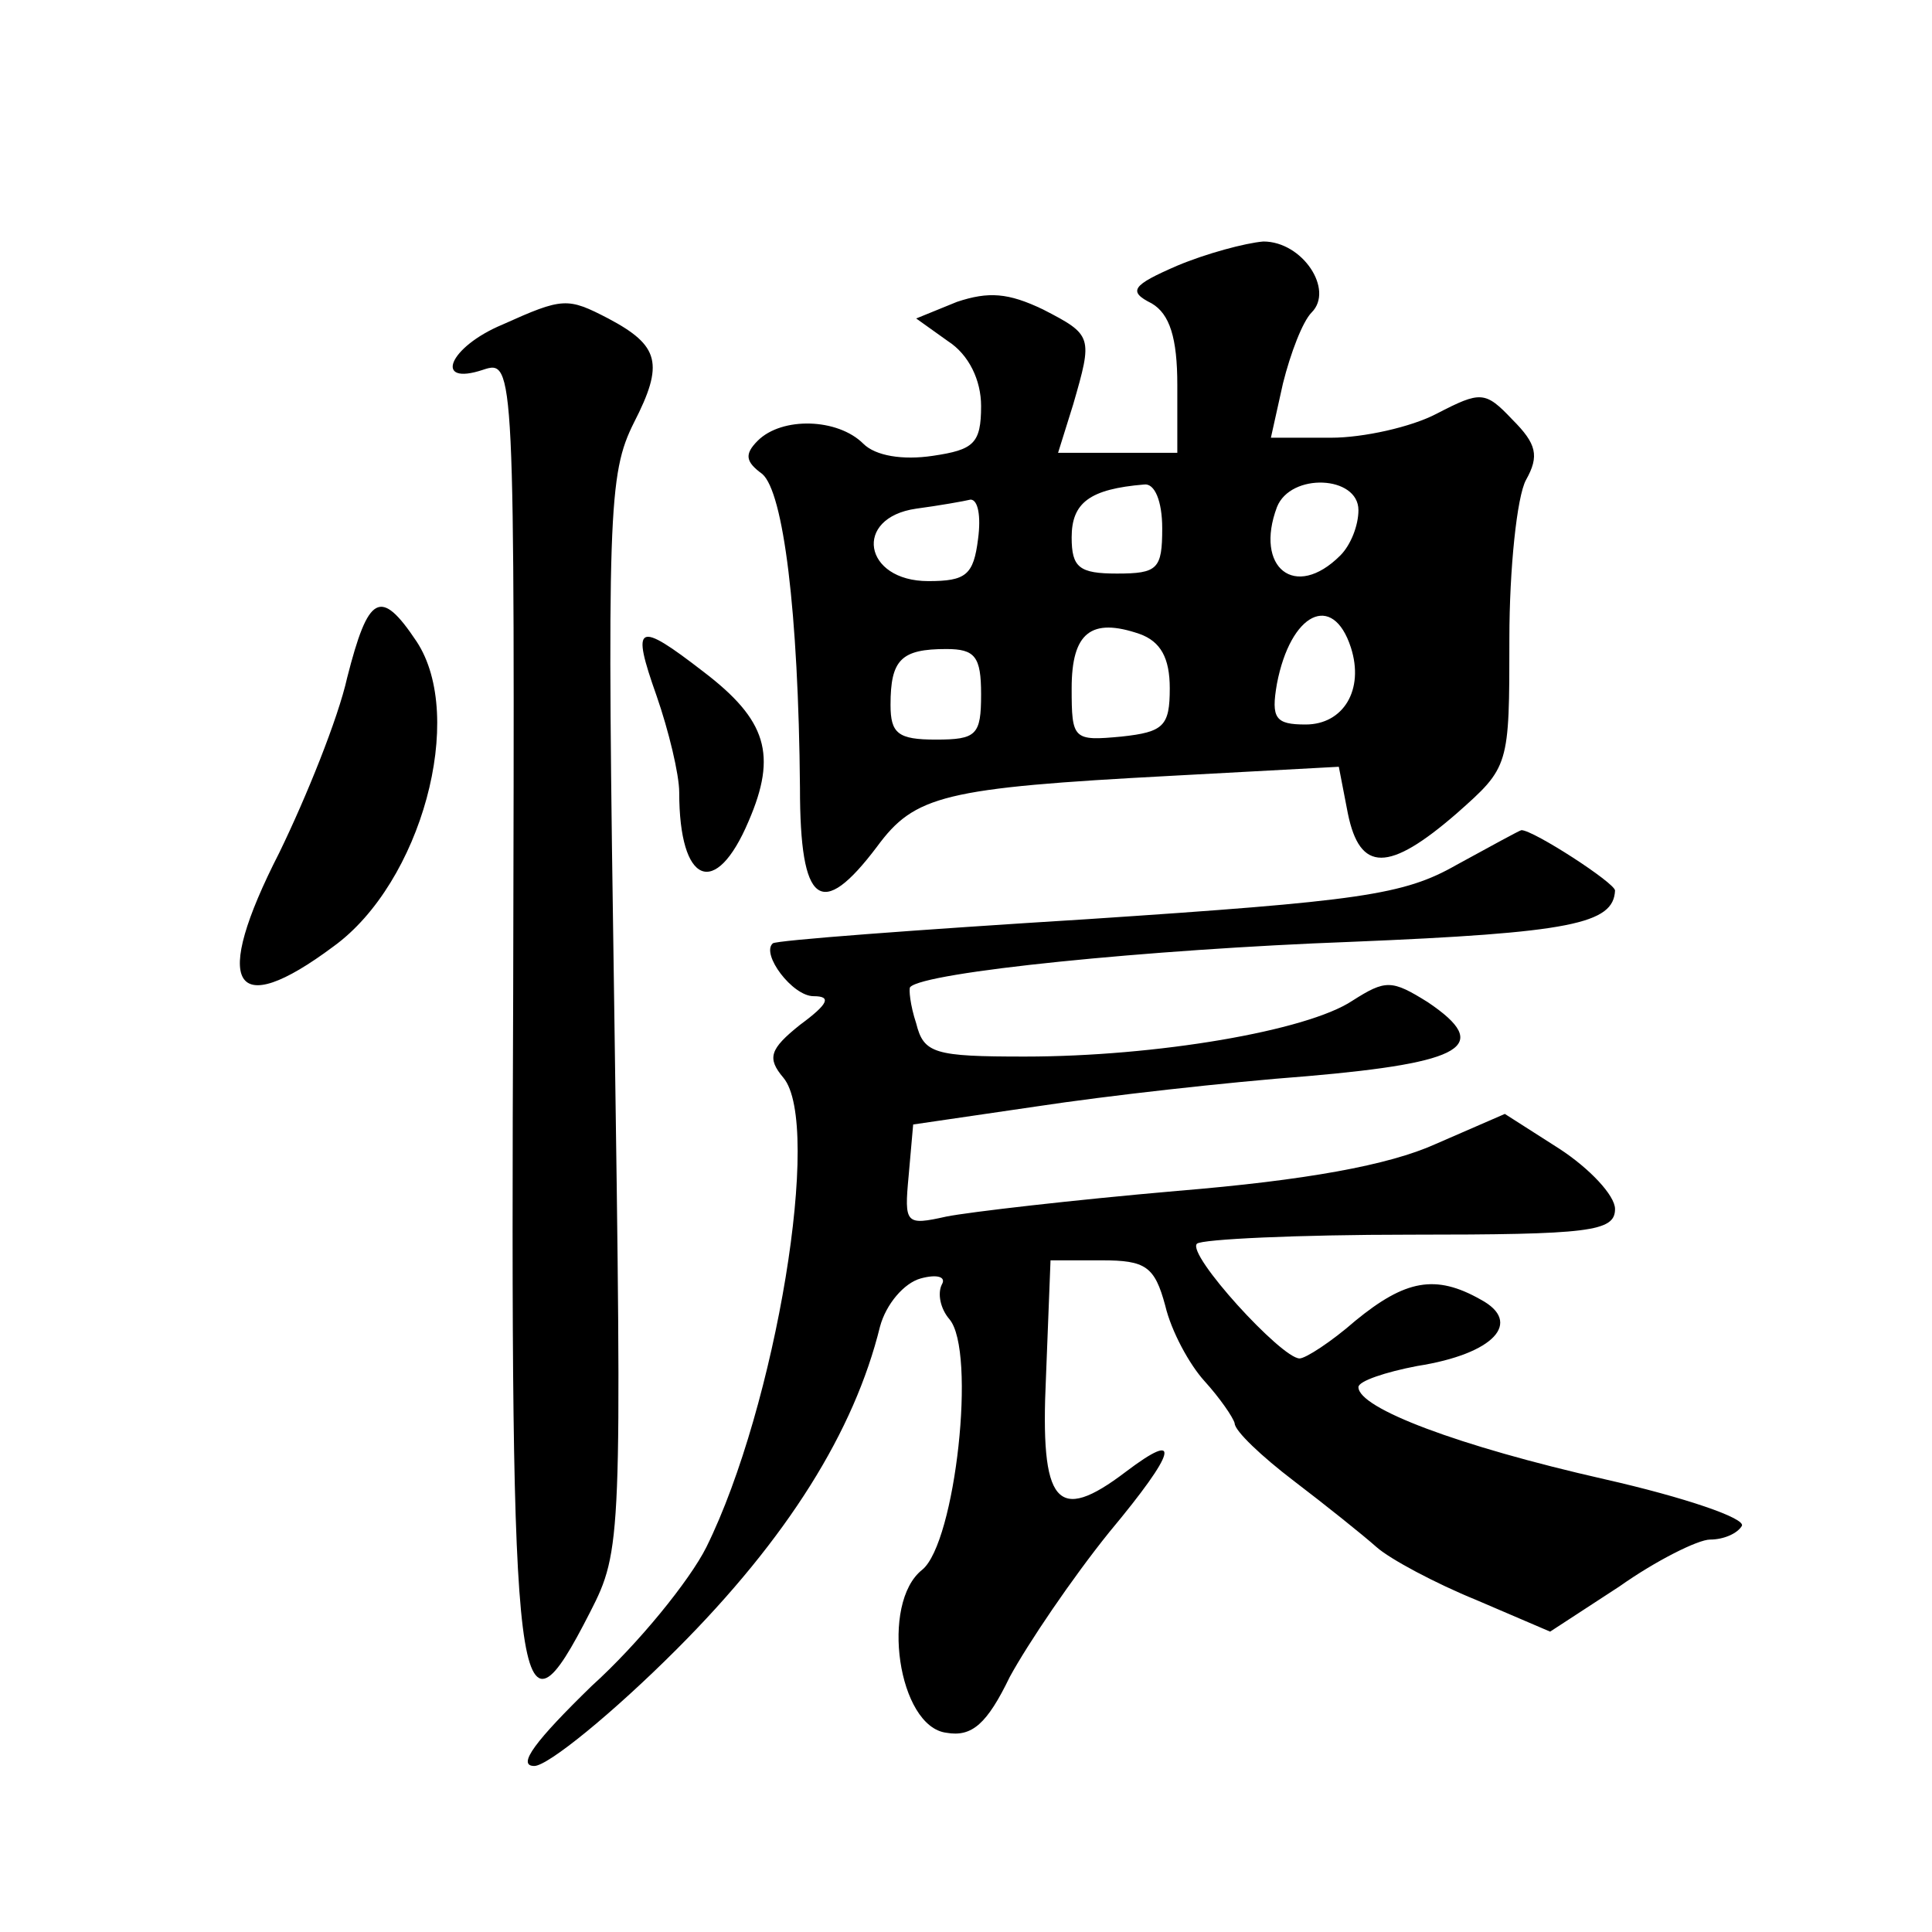 <?xml version="1.0" standalone="no"?>
<!DOCTYPE svg PUBLIC "-//W3C//DTD SVG 20010904//EN"
 "http://www.w3.org/TR/2001/REC-SVG-20010904/DTD/svg10.dtd">
<svg version="1.0" xmlns="http://www.w3.org/2000/svg"
 width="128pt" height="128pt" viewBox="0 0 128 128"
 preserveAspectRatio="xMidYMid meet">
<g transform="translate(0,128) scale(0.1,-0.1)"
fill="#0" stroke="none">
<path d="M780 1104 c-30 -13 -33 -17 -17 -25 12 -7 17 -23 17 -54 l0 -45 -39 0
-40 0 10 32 c13 45 13 46 -20 63 -23 11 -36 12 -57 5 l-27 -11 21 -15 c14 -9 22
-26 22 -43 0 -25 -5 -29 -32 -33 -20 -3 -38 0 -46 8 -17 17 -54 18 -70 2 -9 -9
-8 -14 3 -22 14 -12 24 -91 25 -208 0 -78 14 -88 51 -39 25 34 44 39 195 47 l111
6 6 -31 c8 -39 27 -39 72 0 35 31 35 31 35 116 0 46 5 94 11 105 9 16 7 24 -9 40
-18 19 -21 19 -50 4 -17 -9 -49 -16 -70 -16 l-40 0 8 36 c5 20 13 41 19 47 15 15
-6 47 -32 47 -12 -1 -38 -8 -57 -16z m-10 -174 c0 -27 -3 -30 -30 -30 -25 0 -30
4 -30 24 0 23 12 32 48 35 7 1 12 -11 12 -29z m130 12 c0 -10 -5 -23 -12 -30 -30
-30 -57 -8 -42 32 9 23 54 21 54 -2z m-252 -19 c-3 -24 -8 -28 -33 -28 -43 0 -50
42 -8 48 15 2 32 5 36 6 5 0 7 -11 5 -26z m127 -99 c0 -25 -4 -29 -32 -32 -32 -3
-33 -2 -33 32 0 37 13 47 45 36 14 -5 20 -16 20 -36z m120 27 c9 -28 -5 -51 -30
-51 -20 0 -23 4 -19 27 9 47 37 61 49 24z m-245 -31 c0 -27 -3 -30 -30 -30 -25
0 -30 4 -30 23 0 30 7 37 37 37 19 0 23 -5 23 -30z M333 1065 c-36 -15 -46 -41
-13 -30 21 7 21 4 20 -412 -2 -479 2 -507 51 -411 21 41 21 48 16 397 -5 332 -4
357 13 391 20 39 17 51 -17 69 -27 14 -30 14 -70 -4z M230 831 c-6 -27 -27 -79
-45 -116 -45 -88 -31 -112 36 -62 58 42 88 152 55 202 -24 36 -32 31 -46 -24z M435
819 c8 -23 15 -52 15 -64 0 -61 24 -71 46 -19 19 44 12 67 -30 99 -44 34 -48 32
-31 -16z M965 707 c-35 -20 -64 -24 -245 -36 -113 -7 -206 -14 -208 -16 -8 -7 13
-35 27 -35 12 0 10 -5 -9 -19 -20 -16 -22 -22 -11 -35 26 -31 -5 -218 -51 -311
-11 -22 -45 -64 -76 -92 -37 -36 -50 -53 -38 -53 9 0 52 35 94 77 74 74 118 145
135 214 4 15 16 29 27 32 11 3 17 1 14 -4 -3 -6 -1 -16 5 -23 18 -21 4 -148 -18
-166 -28 -22 -16 -104 16 -108 17 -3 27 6 42 37 12 22 41 65 66 96 45 54 48 68
11 40 -46 -35 -57 -22 -53 63 l3 77 34 0 c29 0 35 -4 42 -30 4 -17 16 -39 26 -50
10 -11 19 -24 20 -28 0 -5 18 -22 39 -38 21 -16 46 -36 55 -44 9 -8 39 -24 66 -35
l49 -21 46 30 c24 17 52 31 60 31 9 0 18 4 21 9 3 5 -38 19 -91 31 -97 22 -163
47 -163 61 0 4 18 10 39 14 51 8 70 29 42 44 -30 17 -50 13 -83 -14 -16 -14 -33
-25 -37 -25 -12 0 -75 69 -68 76 3 3 67 6 141 6 119 0 136 2 136 17 0 9 -17 27
-37 40 l-36 23 -46 -20 c-31 -14 -86 -24 -171 -31 -69 -6 -138 -14 -153 -17 -27
-6 -28 -5 -25 27 l3 34 82 12 c46 7 126 16 179 20 104 9 123 20 80 49 -24 15 -28
15 -50 1 -30 -20 -130 -37 -217 -37 -60 0 -67 2 -72 22 -4 12 -5 23 -4 24 9 10
158 25 292 30 146 6 174 12 175 34 0 5 -54 40 -62 40 -1 0 -21 -11 -43 -23z"/>
</g>
</svg>
